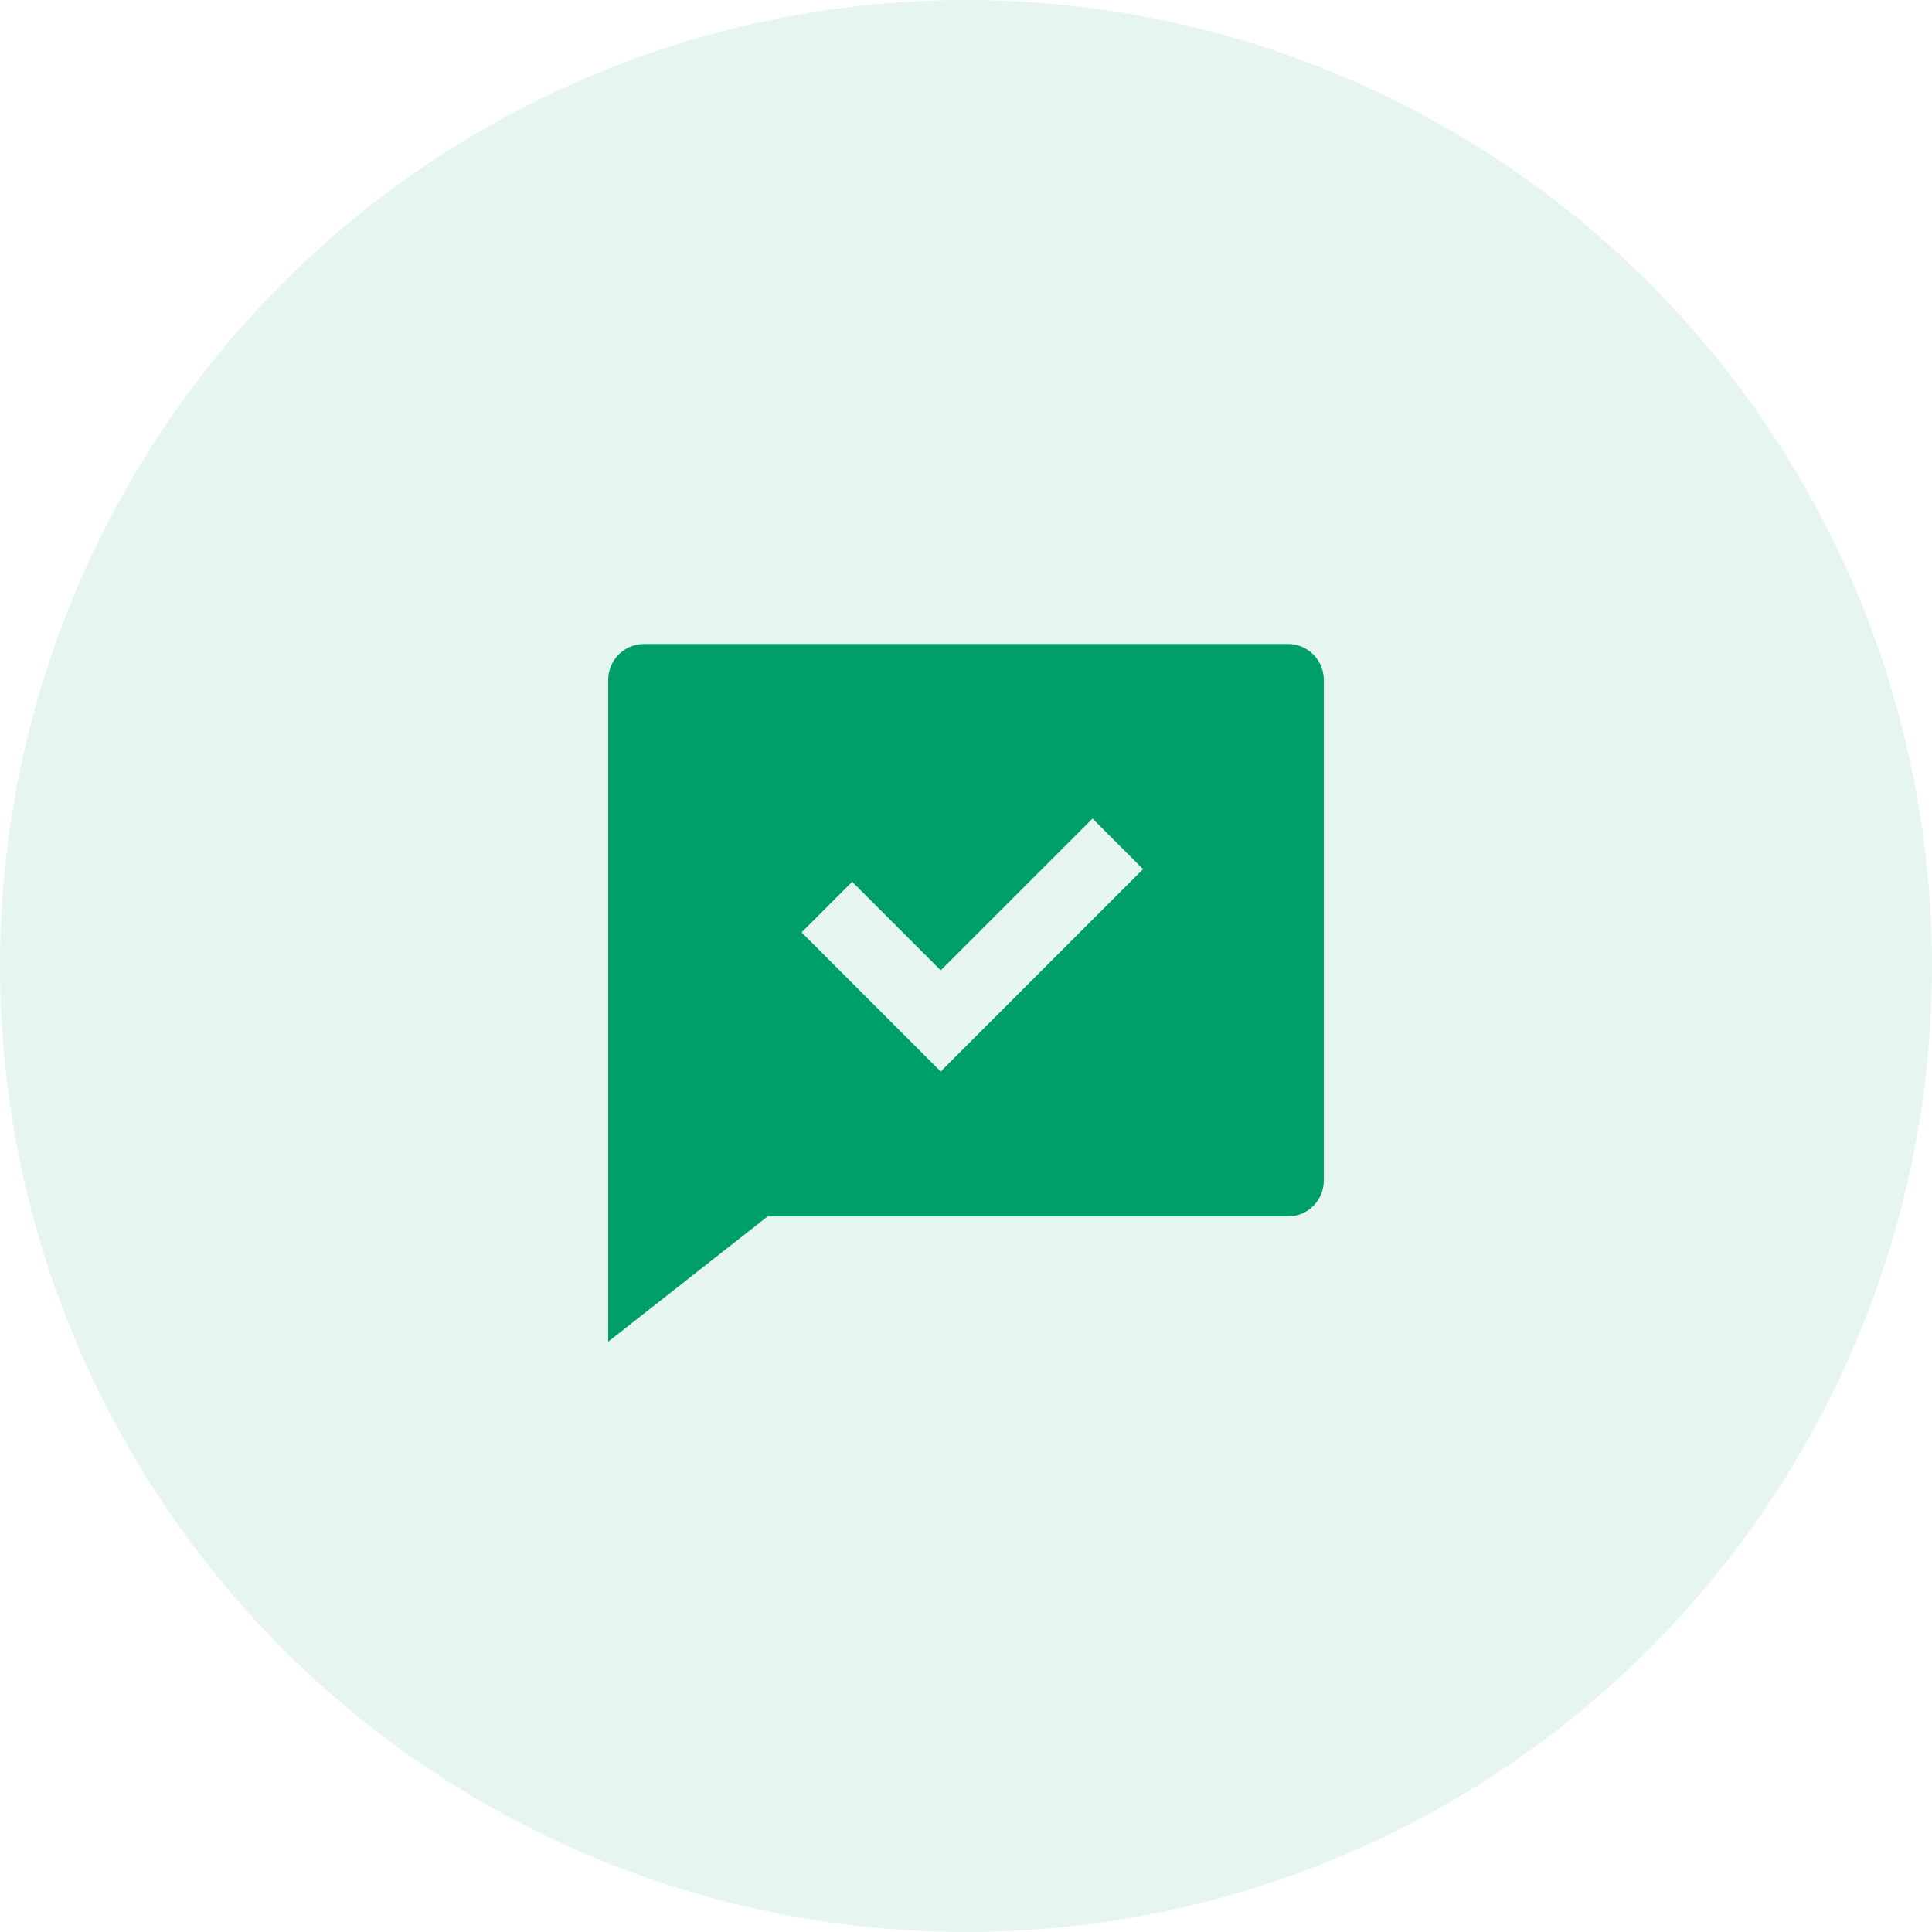 <svg width="54" height="54" viewBox="0 0 54 54" fill="none" xmlns="http://www.w3.org/2000/svg">
<circle cx="27" cy="27" r="27" fill="#009E69" fill-opacity="0.1"/>
<path d="M21.455 34L17 37.5V19C17 18.735 17.105 18.48 17.293 18.293C17.48 18.105 17.735 18 18 18H36C36.265 18 36.52 18.105 36.707 18.293C36.895 18.48 37 18.735 37 19V33C37 33.265 36.895 33.52 36.707 33.707C36.52 33.895 36.265 34 36 34H21.455ZM26.293 27.121L23.818 24.646L22.404 26.061L26.293 29.95L31.95 24.293L30.536 22.879L26.293 27.121V27.121Z" fill="#009E69"/>
</svg>
